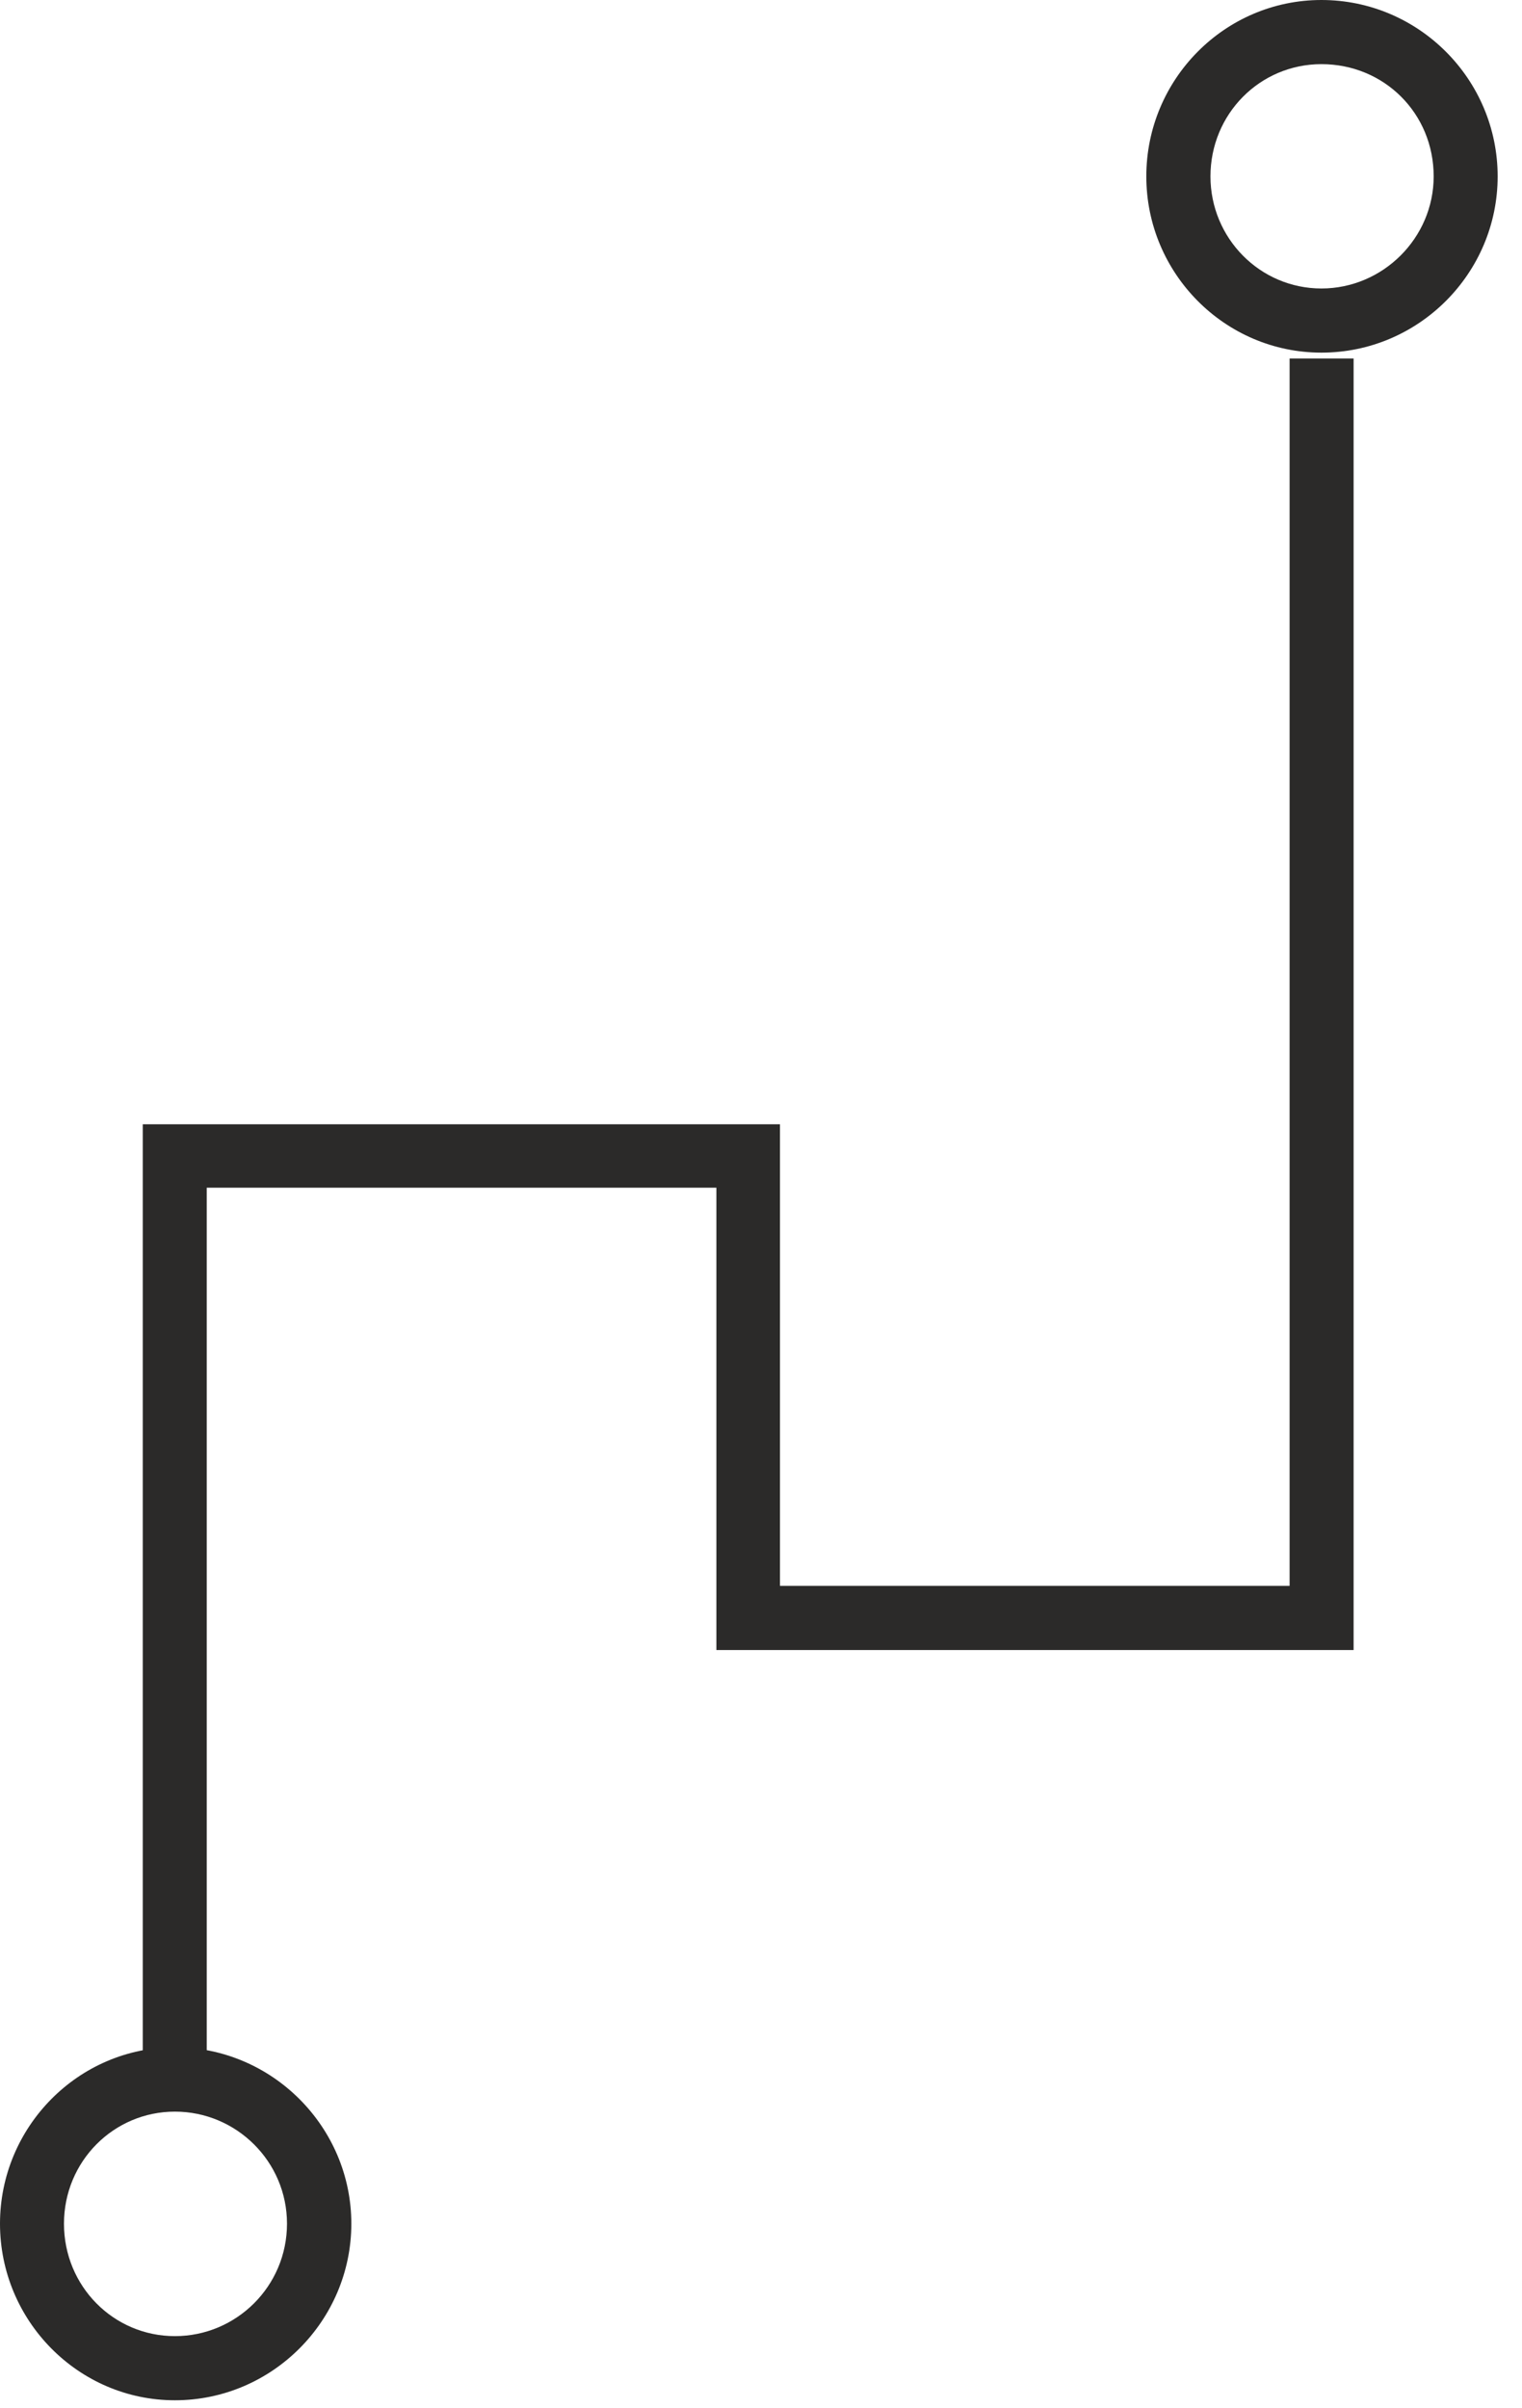 <?xml version="1.0" encoding="UTF-8"?> <svg xmlns="http://www.w3.org/2000/svg" width="55" height="87" viewBox="0 0 55 87" fill="none"><path d="M2.312 80.35C2.312 78.104 4.102 76.301 6.321 76.301C8.541 76.301 10.371 78.104 10.371 80.35C10.371 82.61 8.541 84.413 6.321 84.413C4.102 84.413 2.312 82.61 2.312 80.35ZM12.696 80.35C12.696 76.856 9.835 73.976 6.321 73.976C2.827 73.976 0 76.856 0 80.35C0 83.852 2.827 86.731 6.321 86.731C9.836 86.731 12.696 83.851 12.696 80.35Z" fill="#2B2A29"></path><path d="M43.742 6.374C43.742 4.122 45.526 2.318 47.752 2.318C50.018 2.318 51.808 4.095 51.808 6.374C51.808 8.6 49.971 10.424 47.752 10.424C45.526 10.424 43.742 8.6 43.742 6.374ZM54.12 6.374C54.12 2.866 51.266 0 47.752 0C44.257 0 41.424 2.867 41.424 6.374C41.424 9.875 44.258 12.742 47.752 12.742C51.266 12.742 54.12 9.875 54.12 6.374Z" fill="#2B2A29"></path><path d="M48.915 59.622V12.954H46.602V57.303H28.186V40.624H5.159V75.145H7.471V42.916H25.888V59.622H48.915Z" fill="#2B2A29"></path></svg> 